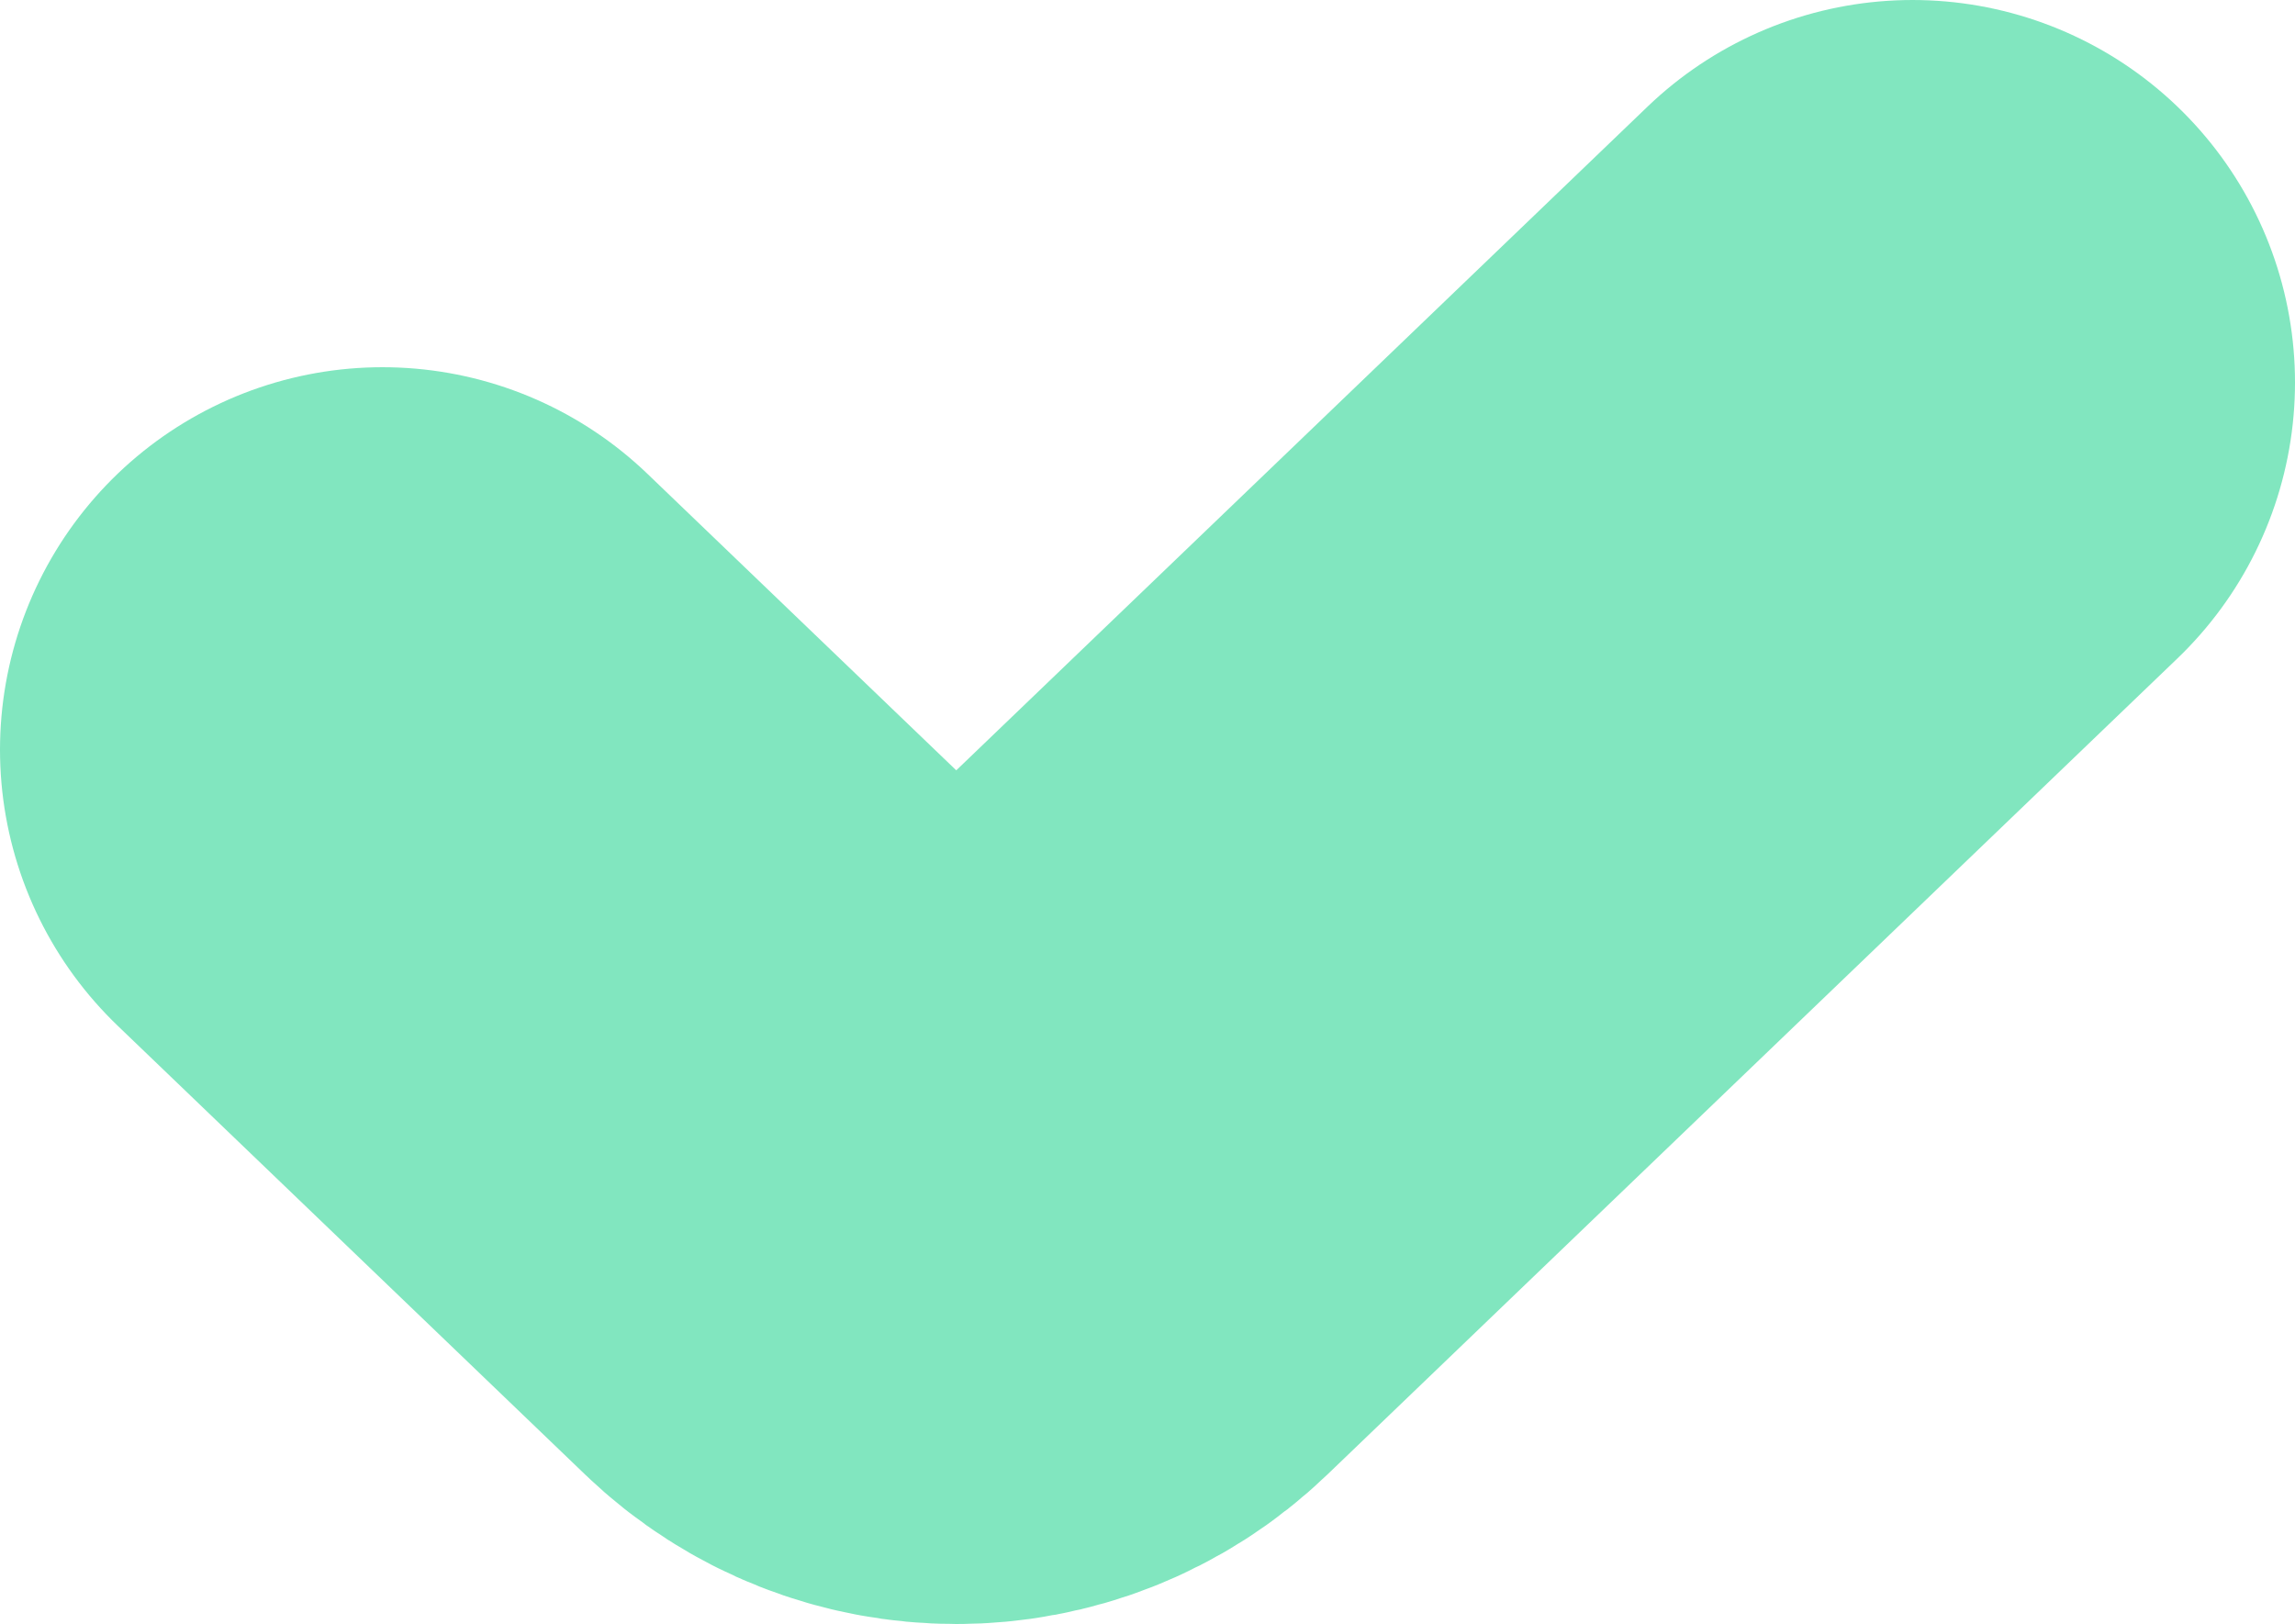<?xml version="1.0" encoding="UTF-8"?> <svg xmlns="http://www.w3.org/2000/svg" viewBox="0 0 15 10.614" fill="none"><path d="M2.5 4.9L5.557 7.835C5.944 8.207 6.556 8.207 6.943 7.835L12.5 2.5" stroke="#81E6BF" stroke-width="5" stroke-linecap="round"></path></svg> 